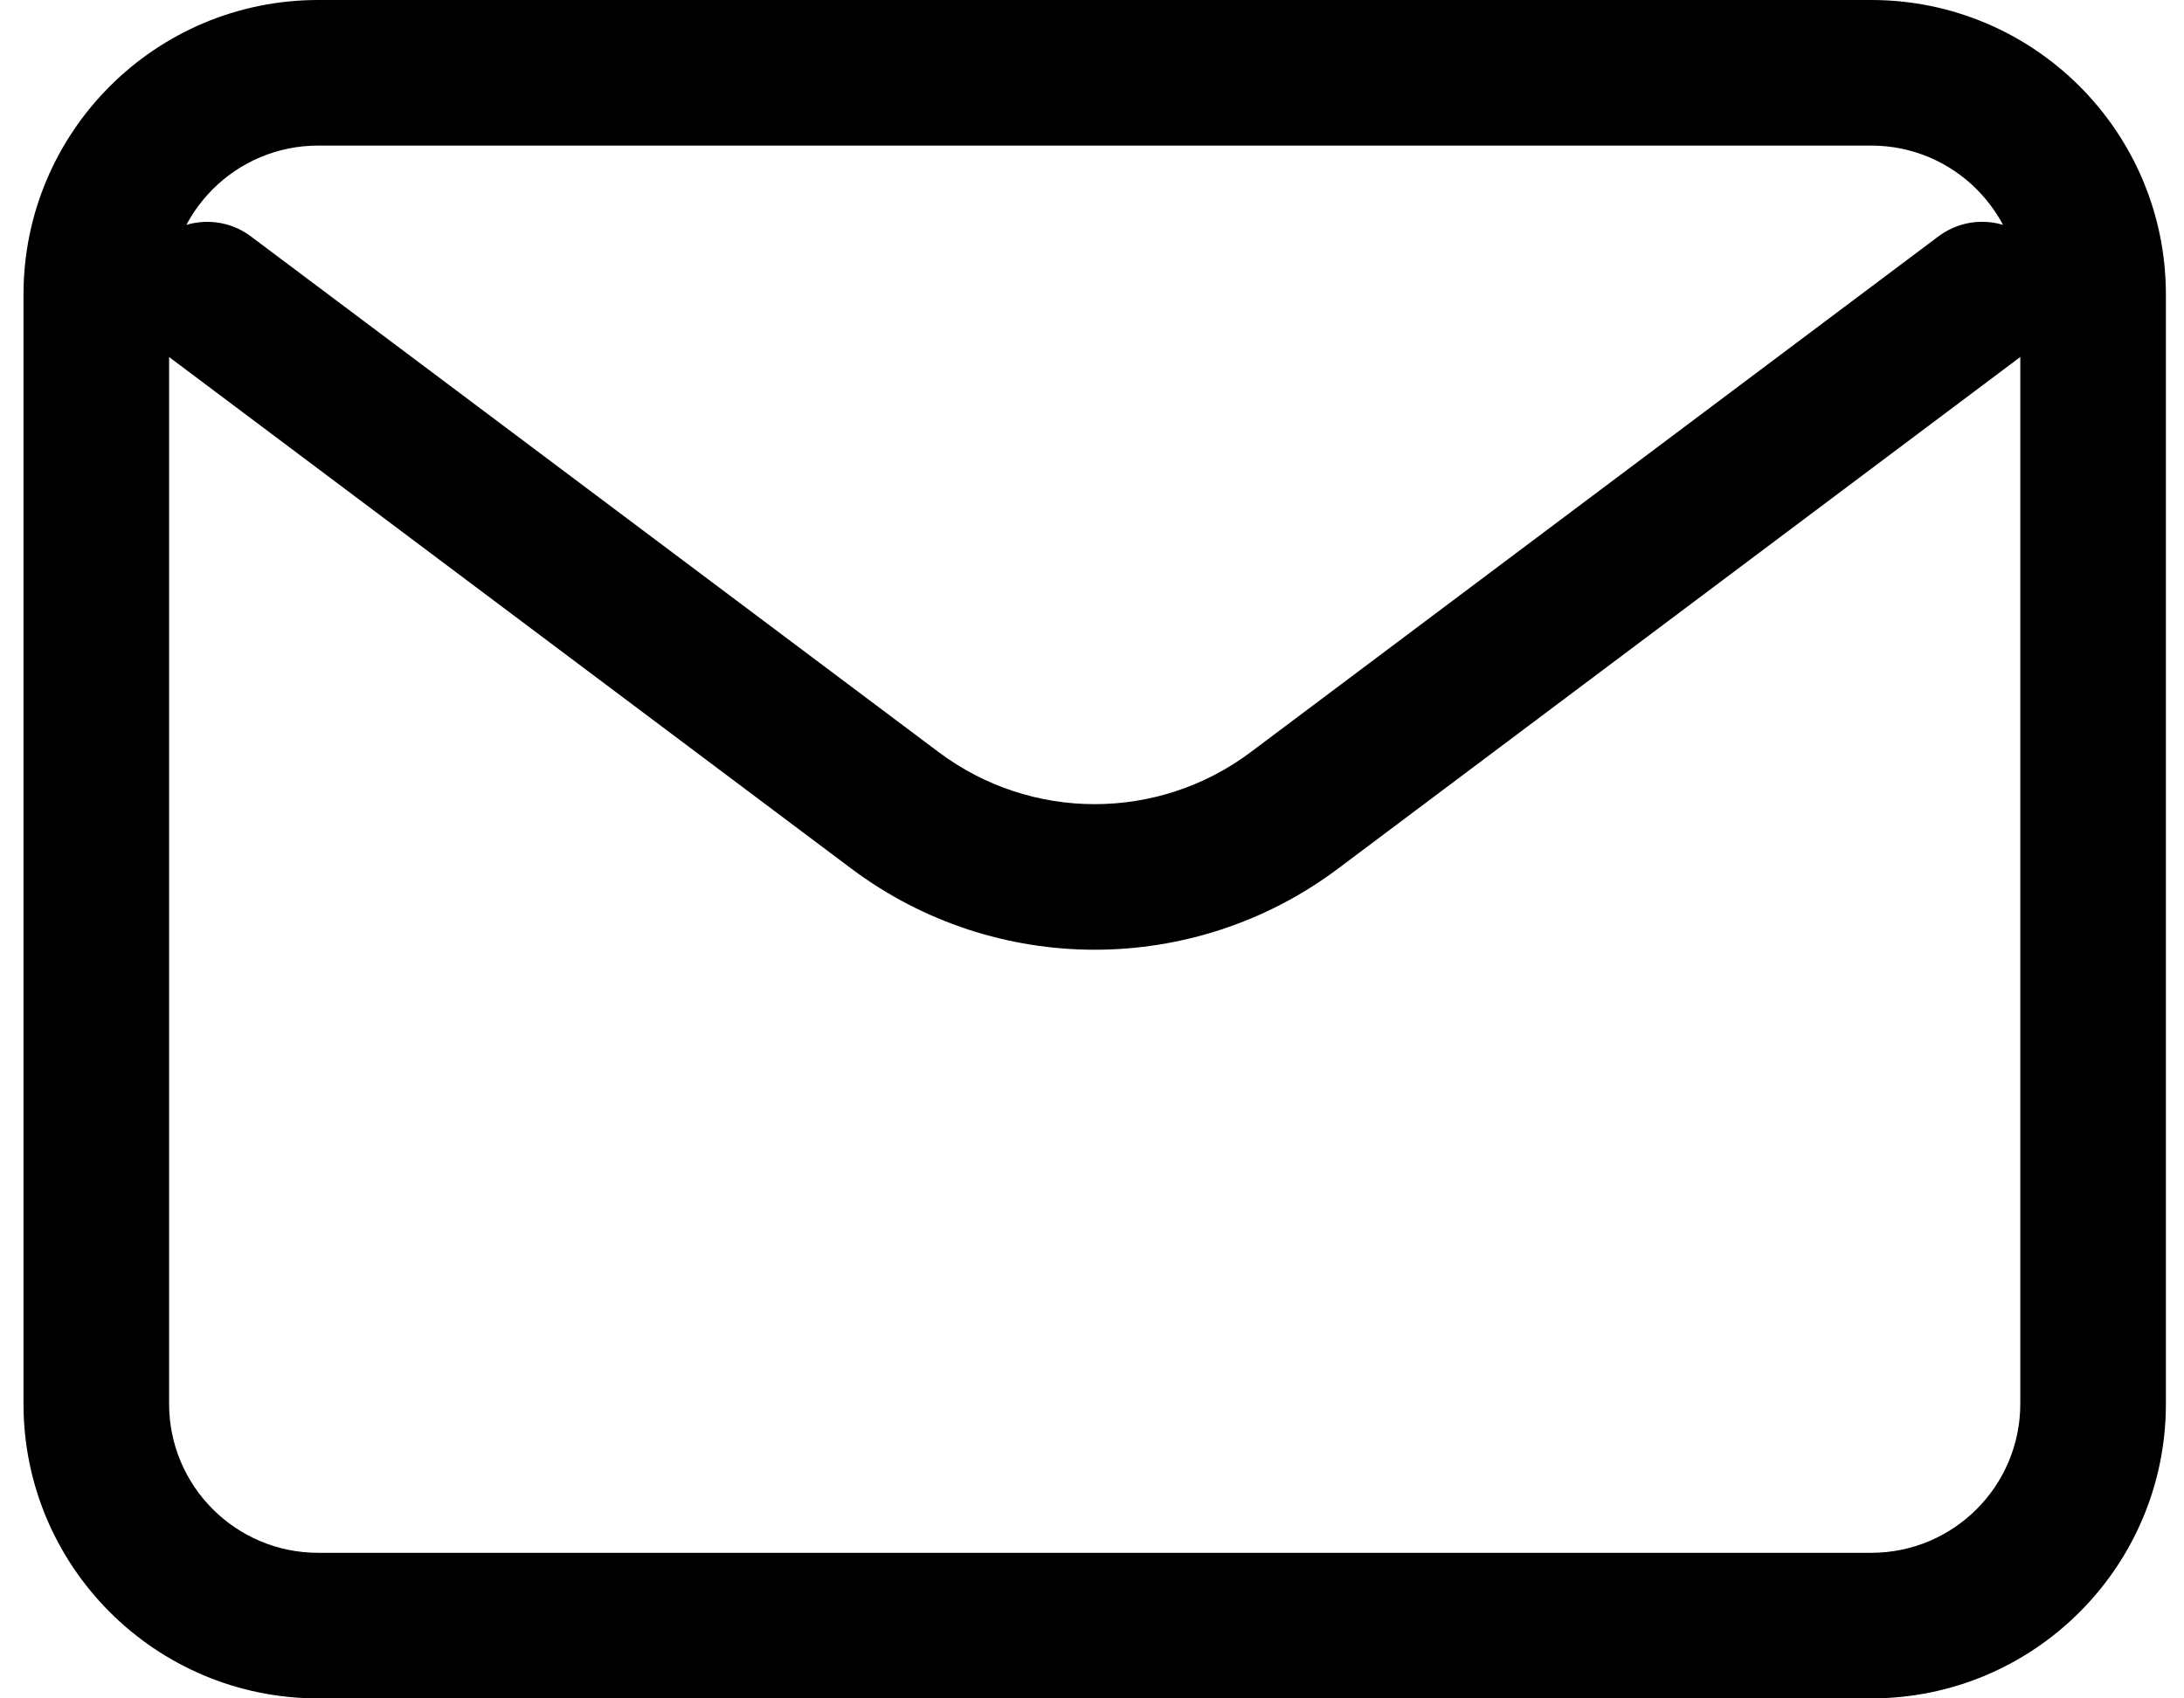 <svg width="45" height="35" viewBox="0 0 45 35" fill="none" xmlns="http://www.w3.org/2000/svg">
<path d="M5.17 4.872C4.507 4.375 3.567 4.509 3.07 5.172C2.573 5.834 2.707 6.775 3.37 7.272L5.17 4.872ZM18.441 16.7L17.541 17.9L17.541 17.9L18.441 16.7ZM26.67 16.7L27.57 17.9L27.57 17.9L26.67 16.7ZM41.741 7.271C42.404 6.774 42.538 5.834 42.041 5.171C41.544 4.509 40.604 4.374 39.941 4.871L41.741 7.271ZM4.27 6.072L3.37 7.272L17.541 17.9L18.441 16.7L19.341 15.5L5.17 4.872L4.27 6.072ZM18.441 16.7L17.541 17.9C20.513 20.129 24.599 20.129 27.57 17.9L26.67 16.7L25.77 15.5C23.865 16.929 21.246 16.929 19.341 15.5L18.441 16.7ZM26.67 16.7L27.57 17.9L41.741 7.271L40.841 6.071L39.941 4.871L25.77 15.5L26.67 16.7ZM6.556 1.5V3H38.556V1.5V0H6.556V1.5ZM38.556 1.5V3C40.252 3 41.627 4.375 41.627 6.071H43.127H44.627C44.627 2.718 41.909 0 38.556 0V1.5ZM43.127 6.071H41.627V28.929H43.127H44.627V6.071H43.127ZM43.127 28.929H41.627C41.627 30.625 40.252 32 38.556 32V33.5V35C41.909 35 44.627 32.282 44.627 28.929H43.127ZM38.556 33.5V32H6.556V33.5V35H38.556V33.5ZM6.556 33.5V32C4.859 32 3.484 30.625 3.484 28.929H1.984H0.484C0.484 32.282 3.203 35 6.556 35V33.5ZM1.984 28.929H3.484V6.071H1.984H0.484V28.929H1.984ZM1.984 6.071H3.484C3.484 4.375 4.859 3 6.556 3V1.5V0C3.203 0 0.484 2.718 0.484 6.071H1.984Z" fill="black"/>
</svg>

